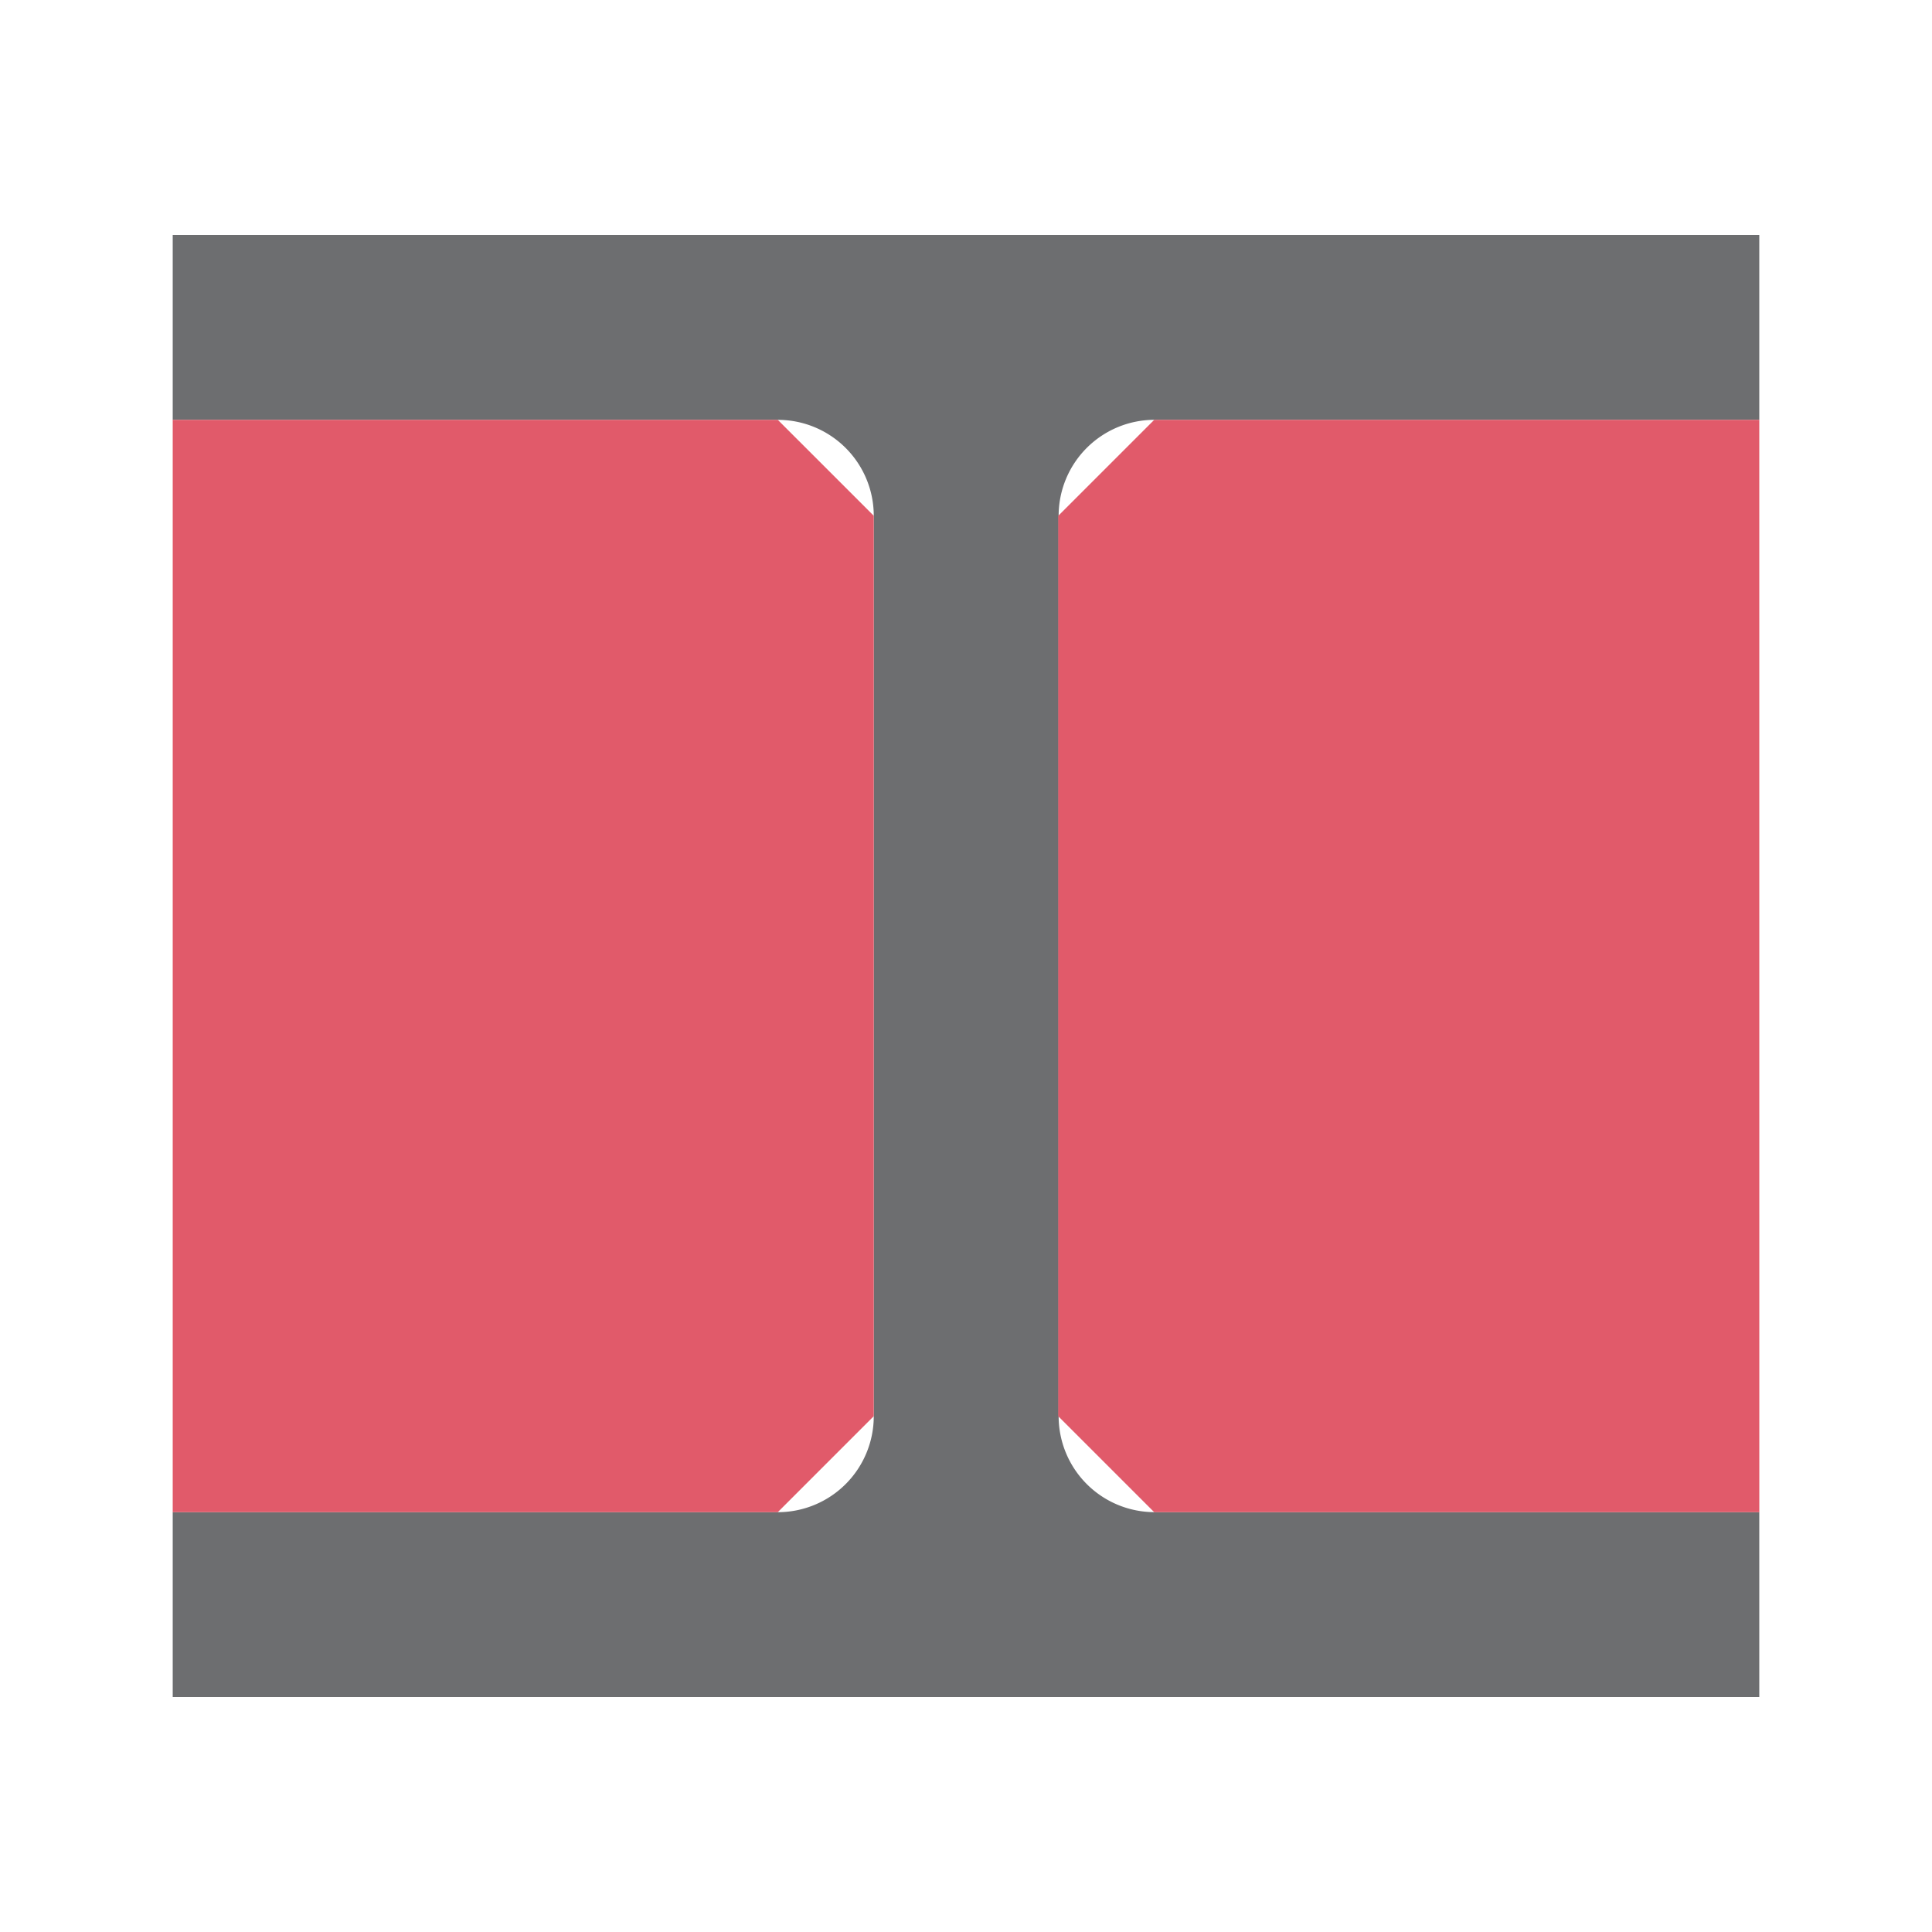 ﻿<?xml version="1.0" encoding="UTF-8" standalone="no"?>
<svg
   xmlns:dc="http://purl.org/dc/elements/1.1/"
   xmlns:cc="http://creativecommons.org/ns#"
   xmlns:rdf="http://www.w3.org/1999/02/22-rdf-syntax-ns#"
   xmlns:svg="http://www.w3.org/2000/svg"
   xmlns="http://www.w3.org/2000/svg"
   xmlns:sodipodi="http://sodipodi.sourceforge.net/DTD/sodipodi-0.dtd"
   xmlns:inkscape="http://www.inkscape.org/namespaces/inkscape"
   id="Layer_1"
   data-name="Layer 1"
   viewBox="0 0 58 58"
   version="1.1"
   sodipodi:docname="BeamStiffenerSpacing.svg"
   inkscape:version="1.0.1 (3bc2e813f5, 2020-09-07)">
  <sodipodi:namedview
     pagecolor="#ffffff"
     bordercolor="#666666"
     borderopacity="1"
     objecttolerance="10"
     gridtolerance="10"
     guidetolerance="10"
     inkscape:pageopacity="0"
     inkscape:pageshadow="2"
     inkscape:window-width="2560"
     inkscape:window-height="1377"
     id="namedview17"
     showgrid="false"
     inkscape:zoom="6.2542376"
     inkscape:cx="19.99771"
     inkscape:cy="34.0365"
     inkscape:window-x="-8"
     inkscape:window-y="-8"
     inkscape:window-maximized="1"
     inkscape:current-layer="Layer_1" />
  <defs
     id="defs4">
    <style
       id="style2">.cls-1{fill:#e25a6b;}.cls-2{fill:#6d6e70;}</style>
  </defs>
  <path
     class="cls-2"
     d="M 34.662,12.604 H 52.815 V 7.053 H 5.185 V 12.604 H 23.35 a 2.881,2.881 0 0 1 2.881,2.881 v 27.031 a 2.881,2.881 0 0 1 -2.881,2.881 H 5.185 v 5.55 H 52.815 V 45.396 H 34.662 A 2.881,2.881 0 0 1 31.781,42.516 V 15.484 a 2.881,2.881 0 0 1 2.881,-2.881 z"
     id="path14"
     style="stroke-width:1.242" />
  <path
     style="fill:#e15a6a;fill-opacity:1;stroke:none;stroke-width:1px;stroke-linecap:butt;stroke-linejoin:miter;stroke-opacity:1"
     d="M 5.185,45.396 H 23.35 l 2.881,-2.881 V 15.484 L 23.35,12.604 H 5.185 Z"
     id="path859-6" />
  <path
     style="fill:#e15a6a;fill-opacity:1;stroke:none;stroke-width:1px;stroke-linecap:butt;stroke-linejoin:miter;stroke-opacity:1"
     d="M 52.815,12.604 H 34.65 l -2.881,2.881 v 27.031 l 2.881,2.881 h 18.166 z"
     id="path859-6-5" />
</svg>
